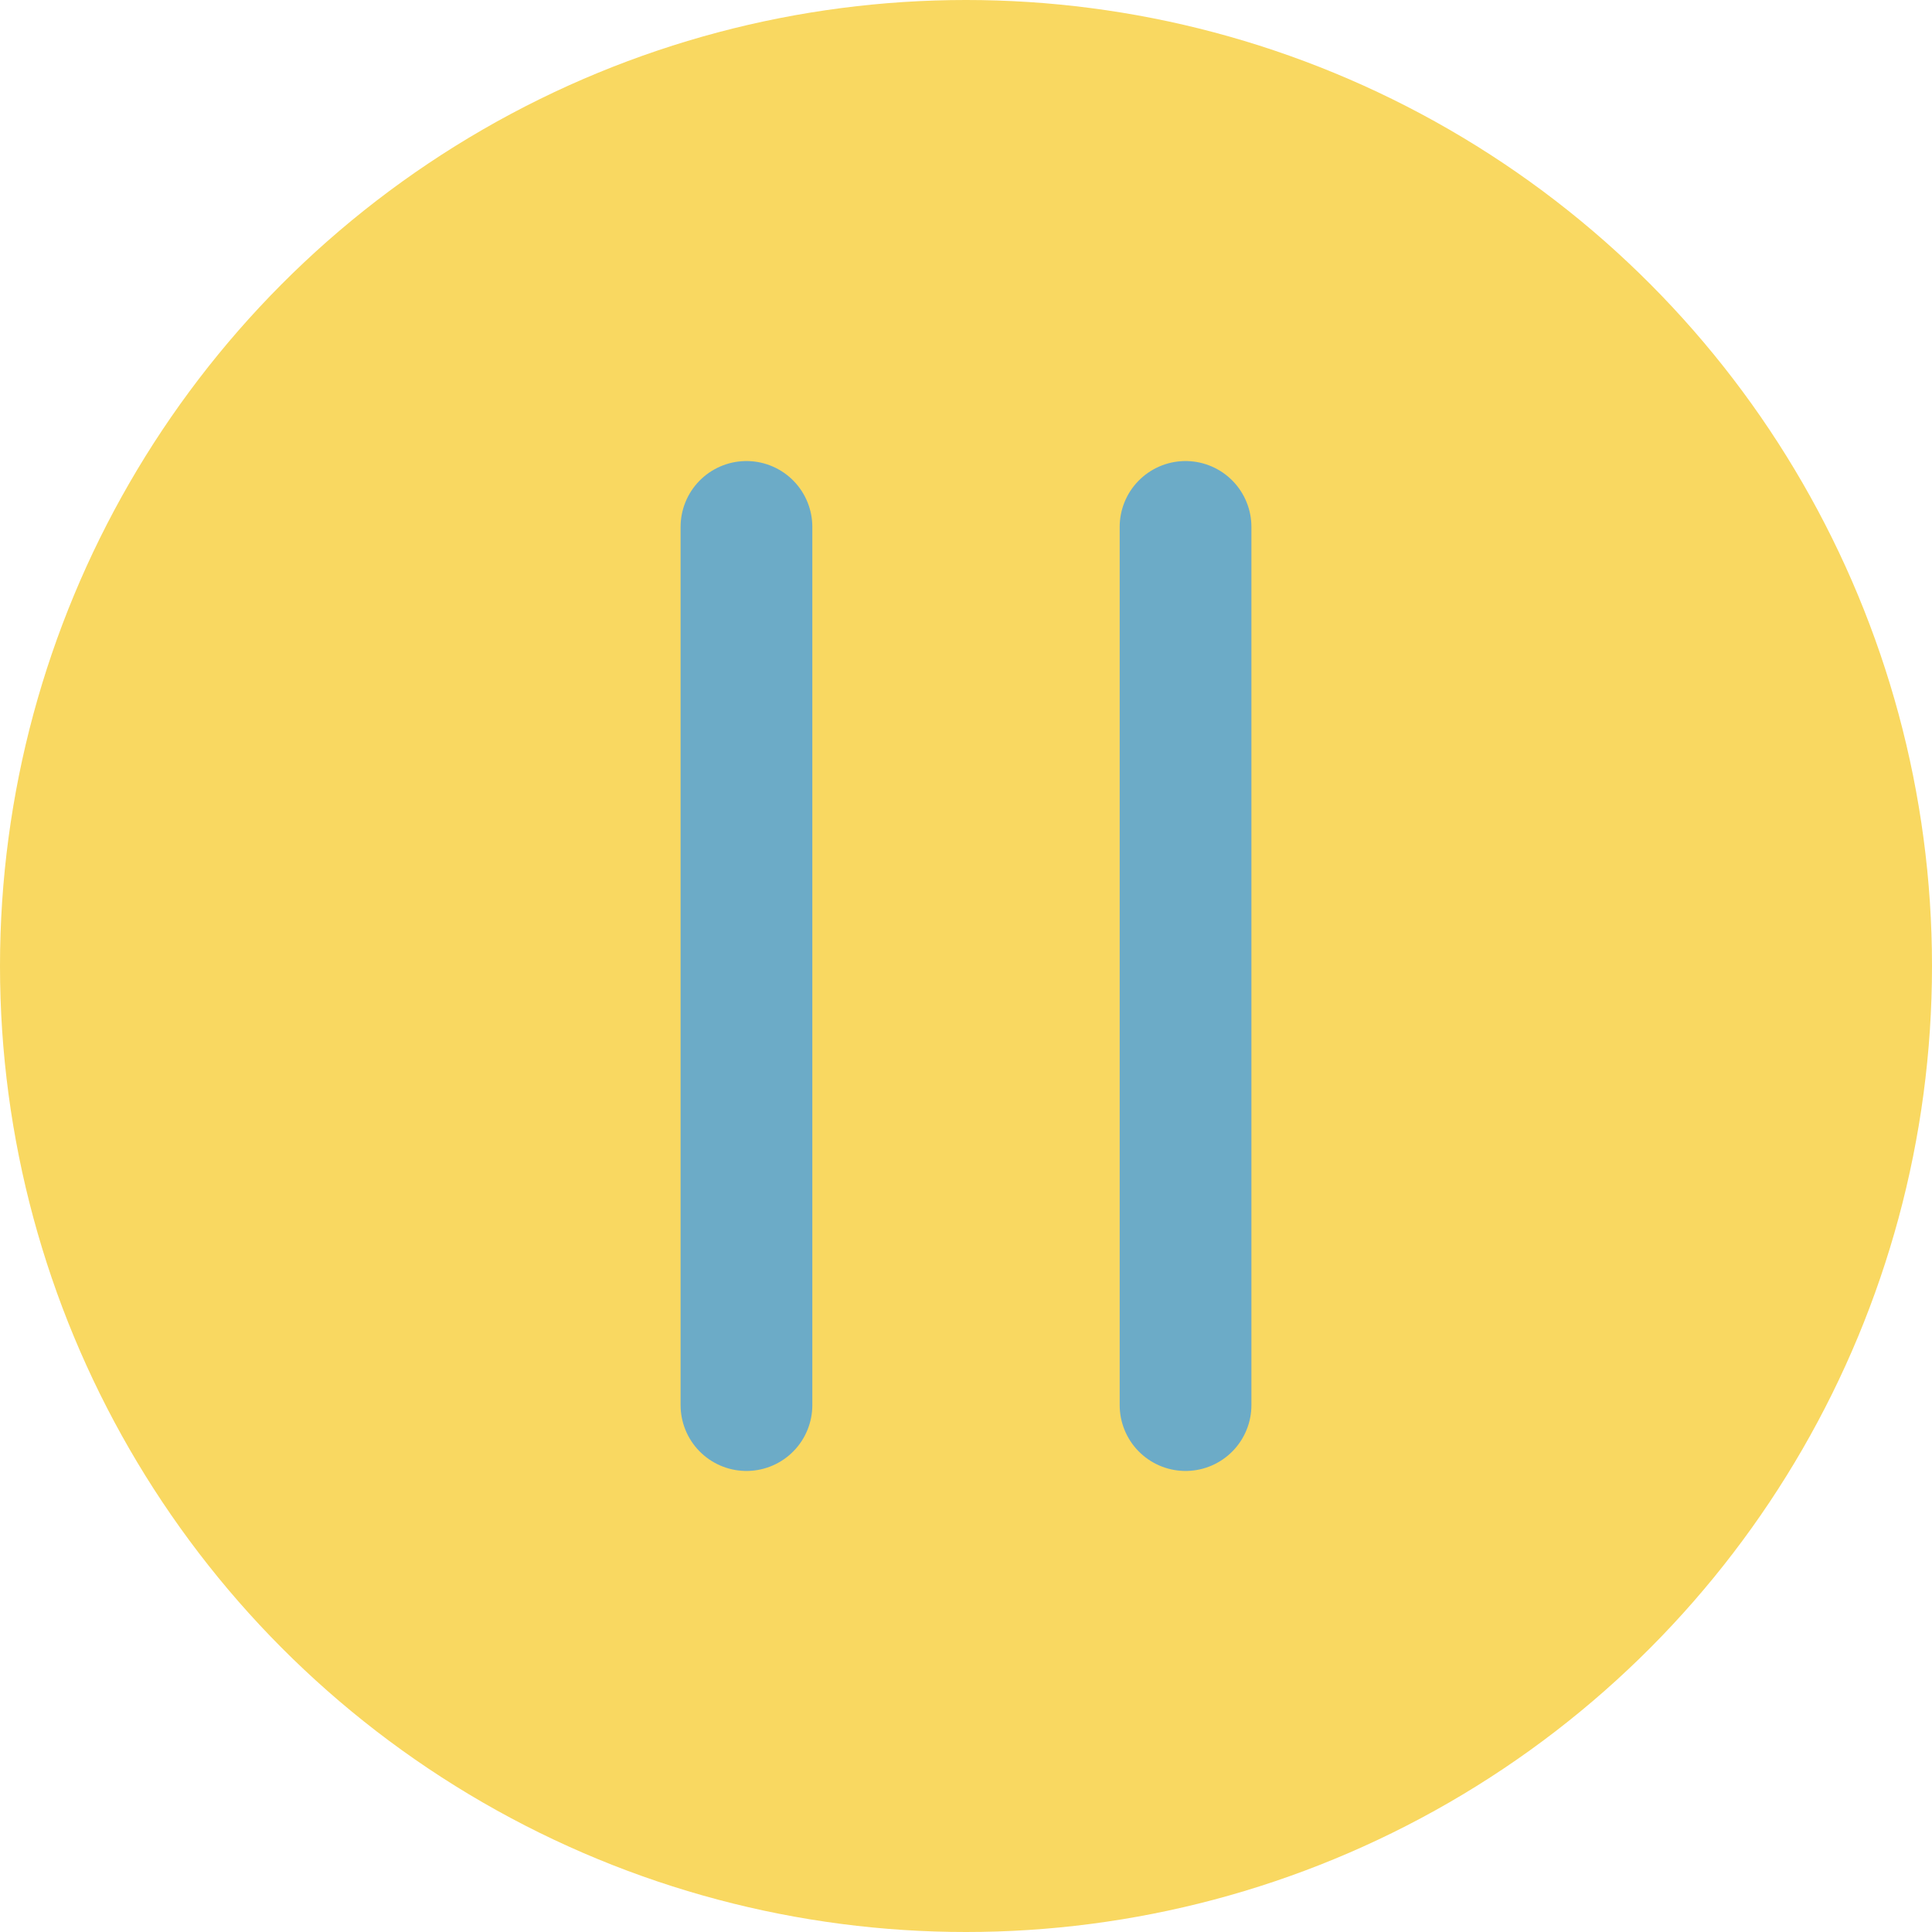 <?xml version="1.0" encoding="UTF-8"?> <svg xmlns="http://www.w3.org/2000/svg" width="88" height="88" viewBox="0 0 88 88" fill="none"><g clip-path="url(#clip0_1611_188)"><circle cx="44" cy="44" r="44" fill="#F9D861"></circle><path d="M34 24L34 64" stroke="#6CABC7" stroke-width="6" stroke-linecap="round"></path><path d="M54 24L54 64" stroke="#6CABC7" stroke-width="6" stroke-linecap="round"></path></g><defs><clipPath id="clip0_1611_188"><rect width="88" height="88" fill="white"></rect></clipPath></defs></svg> 